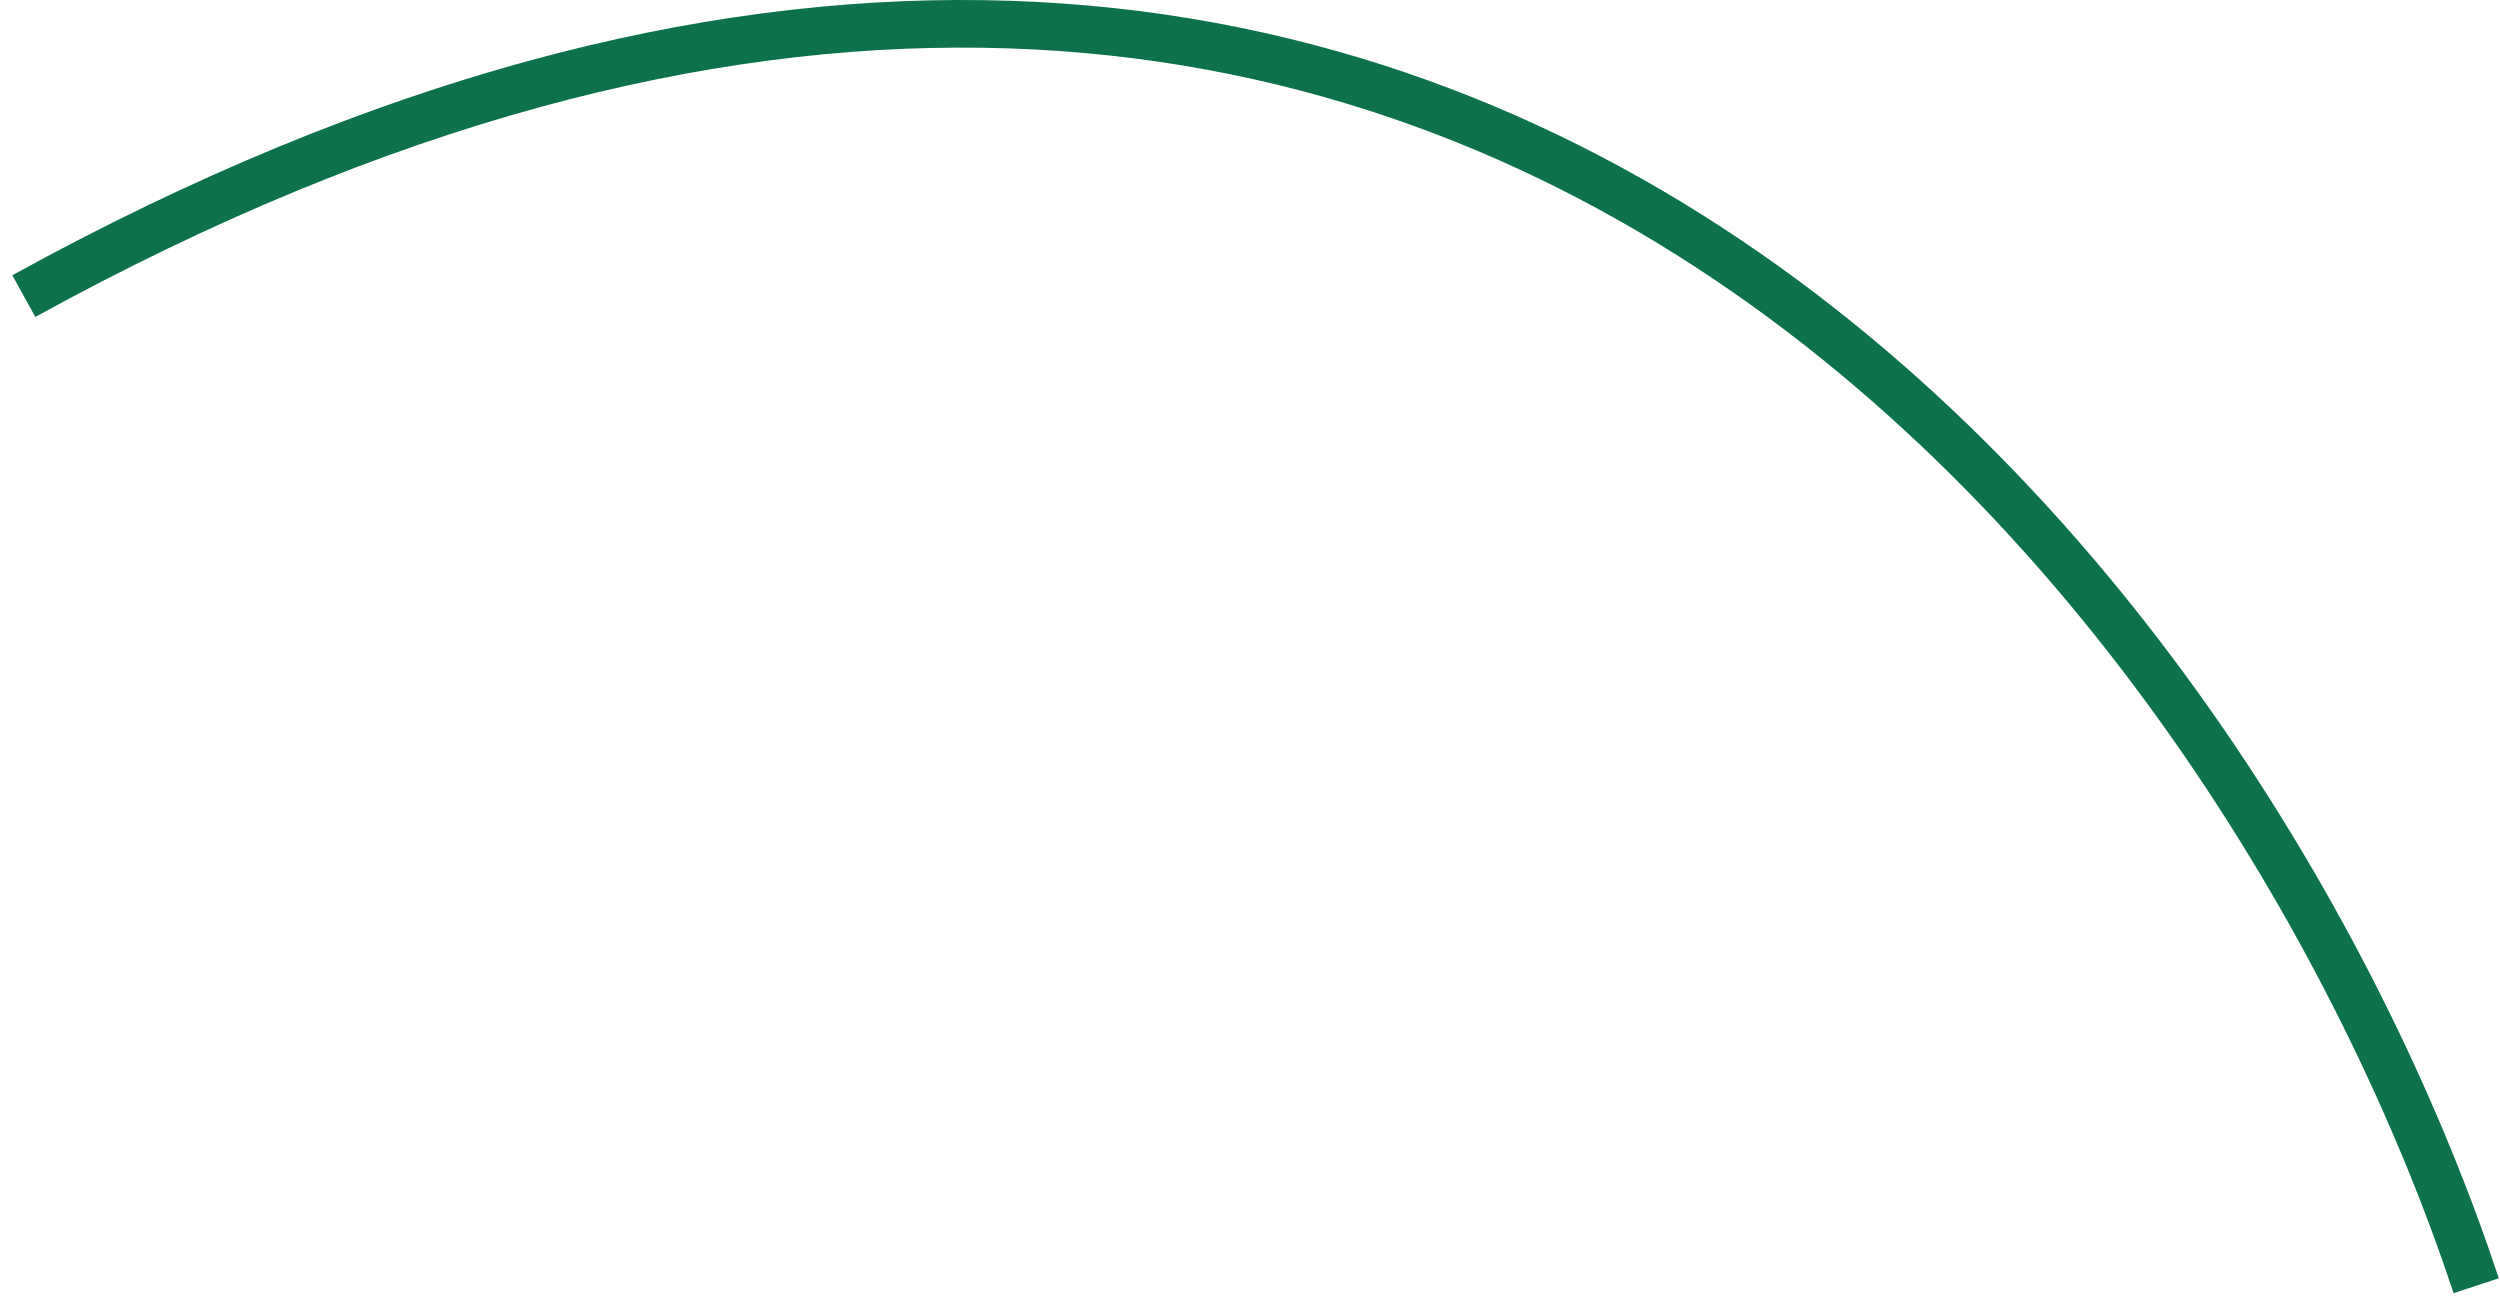<?xml version="1.0" encoding="UTF-8"?> <svg xmlns="http://www.w3.org/2000/svg" width="105" height="55" viewBox="0 0 105 55" fill="none"><path d="M104 54C94.844 26.291 61.427 -20.814 1 12.436" stroke="#0D724B" stroke-width="2"></path></svg> 